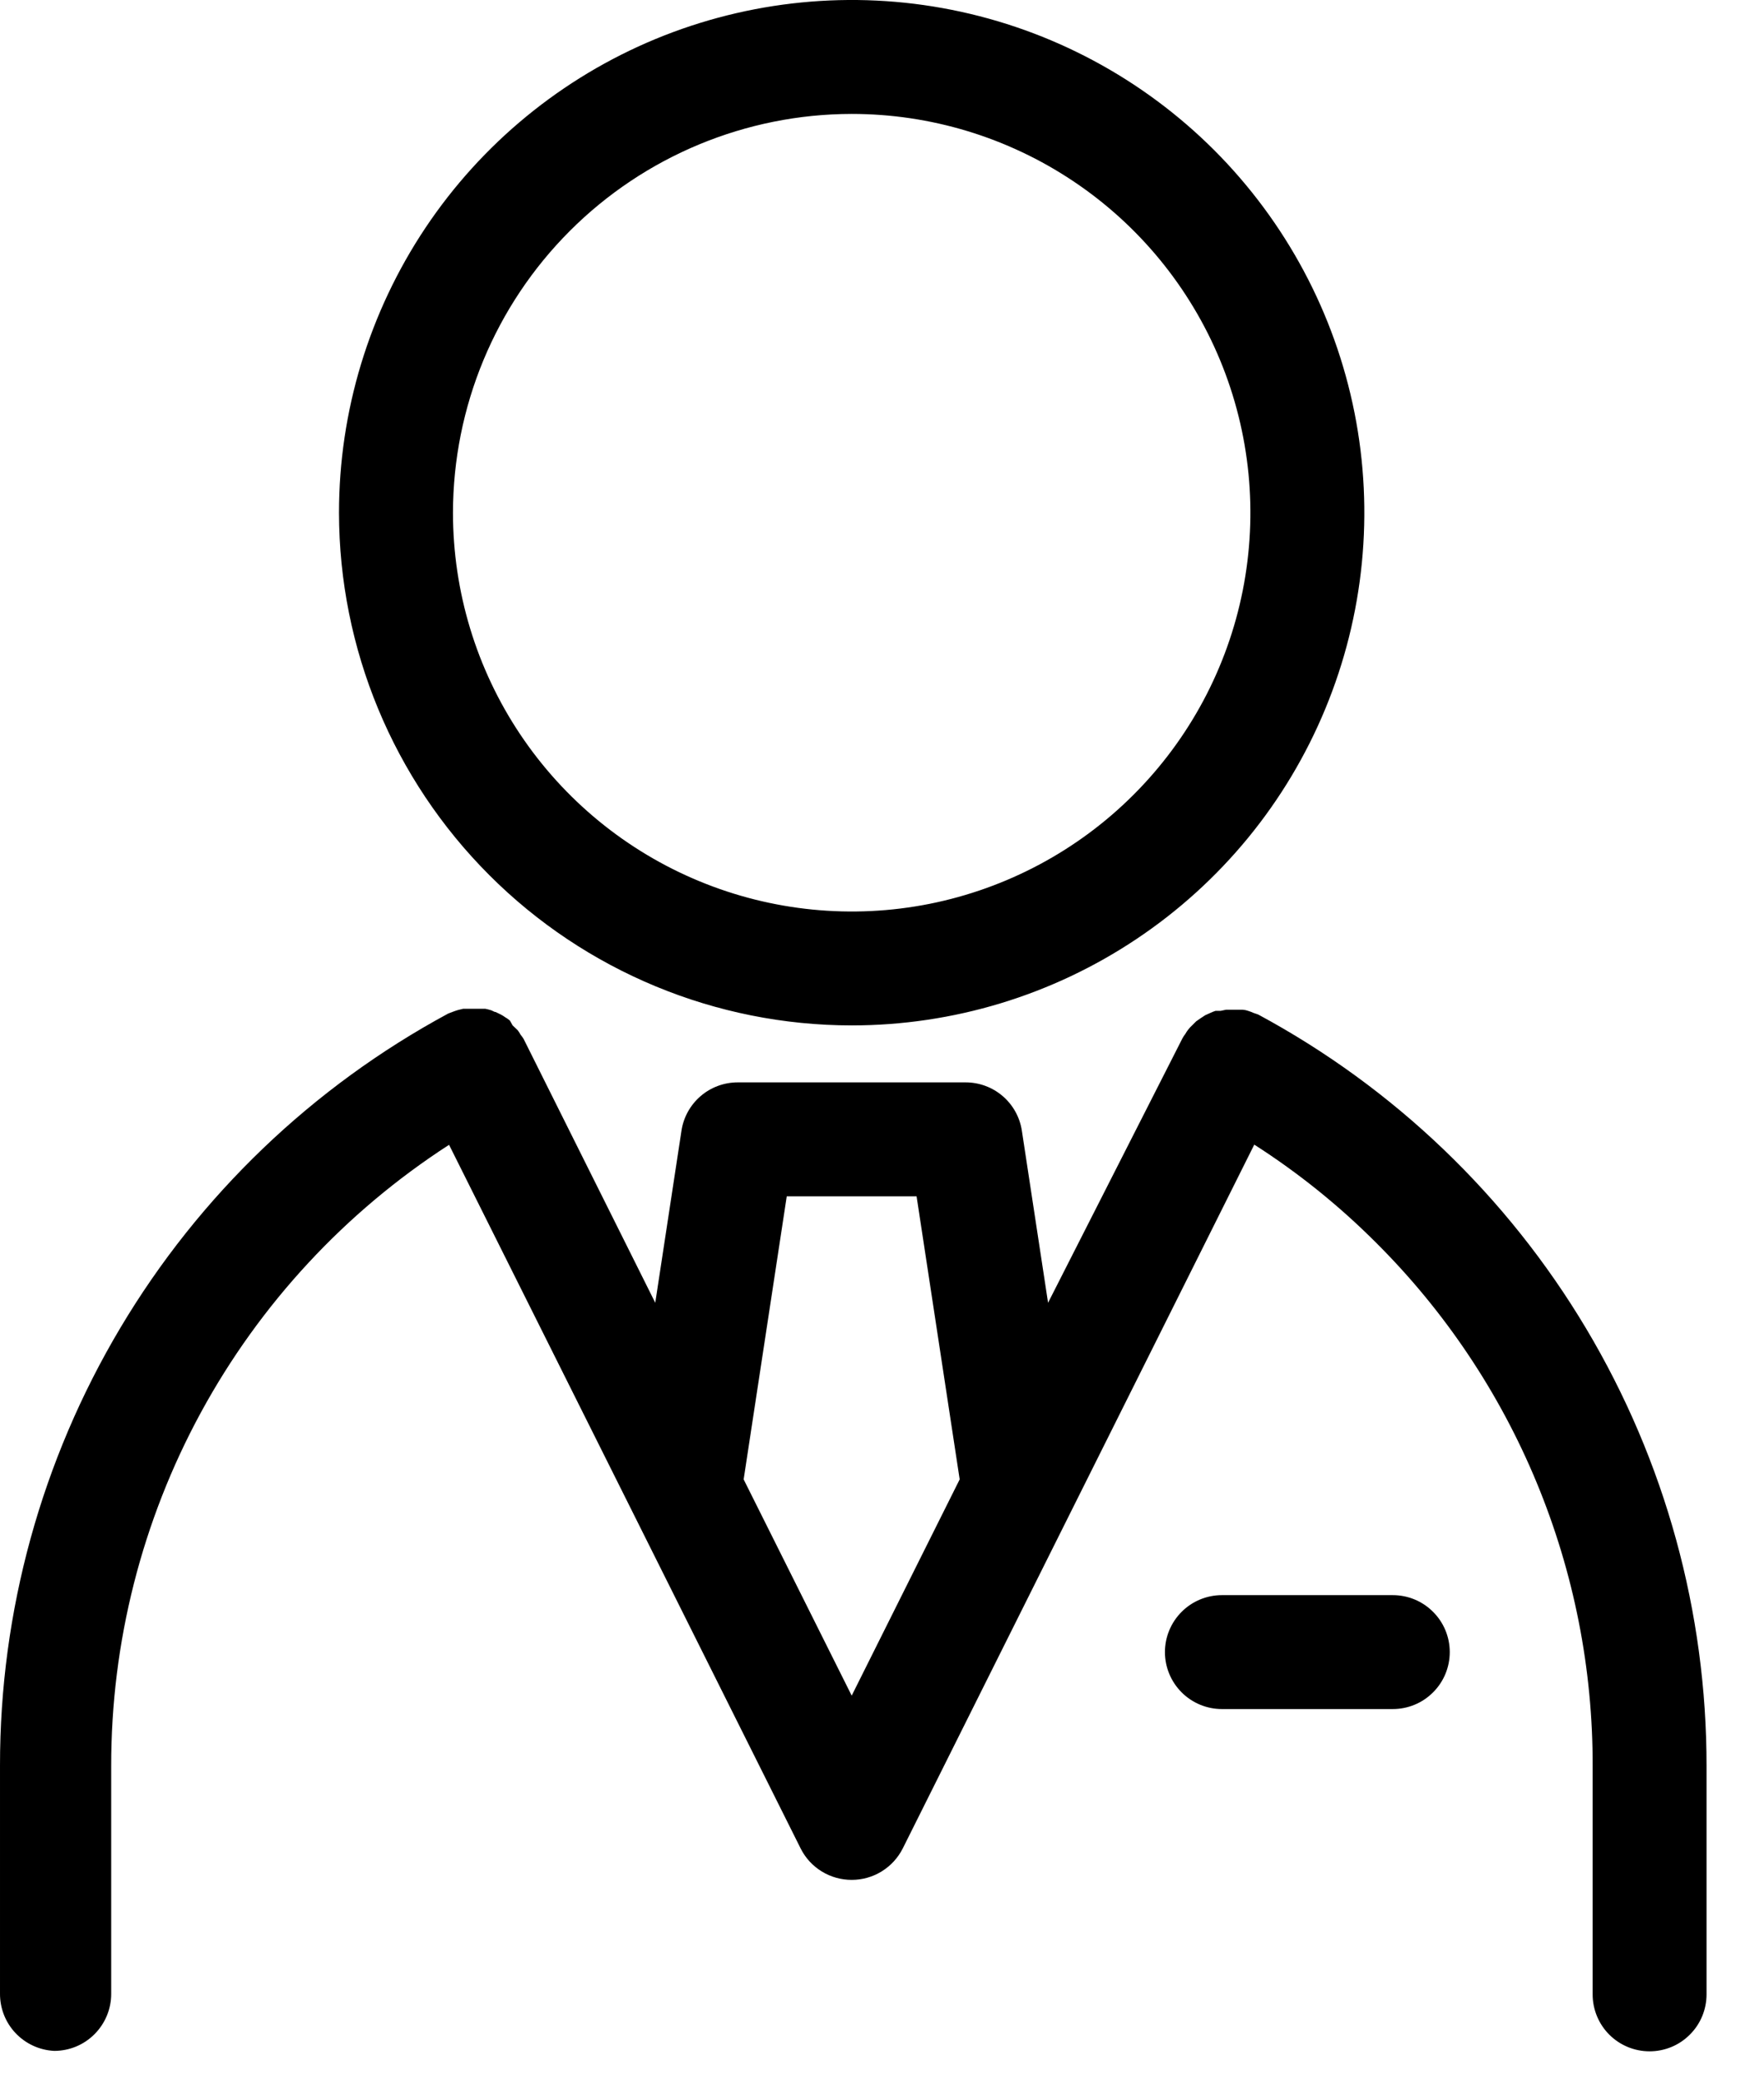 <svg width="28" height="33" viewBox="0 0 28 33" fill="none" xmlns="http://www.w3.org/2000/svg">
<path d="M13.519 16.274C15.128 16.274 16.701 15.797 18.039 14.903C19.378 14.009 20.421 12.738 21.036 11.251C21.652 9.764 21.814 8.128 21.5 6.55C21.186 4.971 20.41 3.521 19.273 2.383C18.134 1.245 16.685 0.47 15.106 0.156C13.528 -0.158 11.892 0.004 10.405 0.619C8.918 1.235 7.647 2.278 6.753 3.616C5.859 4.955 5.381 6.528 5.381 8.137C5.383 10.295 6.241 12.363 7.767 13.889C9.292 15.415 11.361 16.273 13.519 16.274ZM13.519 1.808C14.77 1.808 15.994 2.179 17.035 2.875C18.076 3.57 18.887 4.559 19.366 5.715C19.845 6.872 19.97 8.144 19.726 9.372C19.482 10.6 18.879 11.727 17.994 12.612C17.109 13.498 15.981 14.1 14.753 14.345C13.526 14.589 12.253 14.463 11.097 13.984C9.94 13.505 8.952 12.694 8.256 11.653C7.561 10.613 7.19 9.389 7.19 8.137C7.192 6.459 7.859 4.851 9.046 3.664C10.232 2.478 11.841 1.81 13.519 1.808ZM0.861 32.549C1.101 32.549 1.331 32.454 1.5 32.284C1.67 32.114 1.765 31.884 1.765 31.645V28.028C1.763 26.067 2.253 24.137 3.19 22.415C4.127 20.693 5.481 19.233 7.128 18.169L12.709 29.337C12.784 29.487 12.9 29.613 13.043 29.701C13.186 29.789 13.351 29.835 13.519 29.835C13.687 29.835 13.851 29.789 13.994 29.701C14.137 29.613 14.253 29.487 14.329 29.337L19.909 18.166C20.606 18.612 21.252 19.132 21.837 19.717C22.933 20.807 23.801 22.103 24.392 23.531C24.983 24.959 25.285 26.49 25.28 28.035V31.652C25.28 31.892 25.375 32.122 25.544 32.291C25.714 32.461 25.944 32.556 26.184 32.556C26.424 32.556 26.654 32.461 26.823 32.291C26.993 32.122 27.088 31.892 27.088 31.652V28.035C27.091 25.589 26.431 23.187 25.177 21.085C23.924 18.984 22.125 17.261 19.971 16.101L19.898 16.076C19.87 16.063 19.841 16.052 19.811 16.043C19.783 16.033 19.754 16.027 19.725 16.025H19.638H19.461L19.374 16.043H19.294C19.266 16.052 19.238 16.063 19.211 16.076L19.131 16.112L19.059 16.159L18.987 16.209L18.925 16.271C18.903 16.291 18.883 16.312 18.864 16.336C18.845 16.36 18.828 16.385 18.813 16.412C18.797 16.432 18.782 16.454 18.77 16.477L16.636 20.676L16.22 17.945C16.188 17.732 16.08 17.537 15.916 17.396C15.752 17.255 15.543 17.178 15.327 17.178H11.71C11.494 17.178 11.285 17.255 11.121 17.396C10.957 17.537 10.849 17.732 10.817 17.945L10.401 20.676L8.311 16.488C8.297 16.465 8.281 16.443 8.264 16.423C8.25 16.397 8.235 16.373 8.217 16.35L8.137 16.274L8.094 16.198C8.071 16.177 8.045 16.159 8.018 16.144C7.996 16.128 7.973 16.113 7.949 16.101L7.866 16.061C7.841 16.061 7.819 16.039 7.79 16.032C7.762 16.023 7.733 16.016 7.703 16.01H7.624H7.446H7.352L7.273 16.029C7.241 16.038 7.21 16.049 7.179 16.061L7.114 16.086C4.961 17.248 3.163 18.971 1.911 21.073C0.659 23.174 -0.002 25.575 3.79007e-05 28.021V31.637C-0.002 31.871 0.086 32.097 0.247 32.267C0.407 32.436 0.627 32.538 0.861 32.549ZM11.804 23.479L12.488 18.987H14.549L15.233 23.479L13.519 26.911L11.804 23.479ZM22.108 25.316C22.348 25.316 22.578 25.411 22.747 25.581C22.917 25.75 23.012 25.98 23.012 26.22C23.012 26.46 22.917 26.69 22.747 26.859C22.578 27.029 22.348 27.124 22.108 27.124H19.395C19.156 27.124 18.926 27.029 18.756 26.859C18.587 26.69 18.491 26.46 18.491 26.22C18.491 25.98 18.587 25.75 18.756 25.581C18.926 25.411 19.156 25.316 19.395 25.316H22.108Z" fill="black"/>
</svg>
